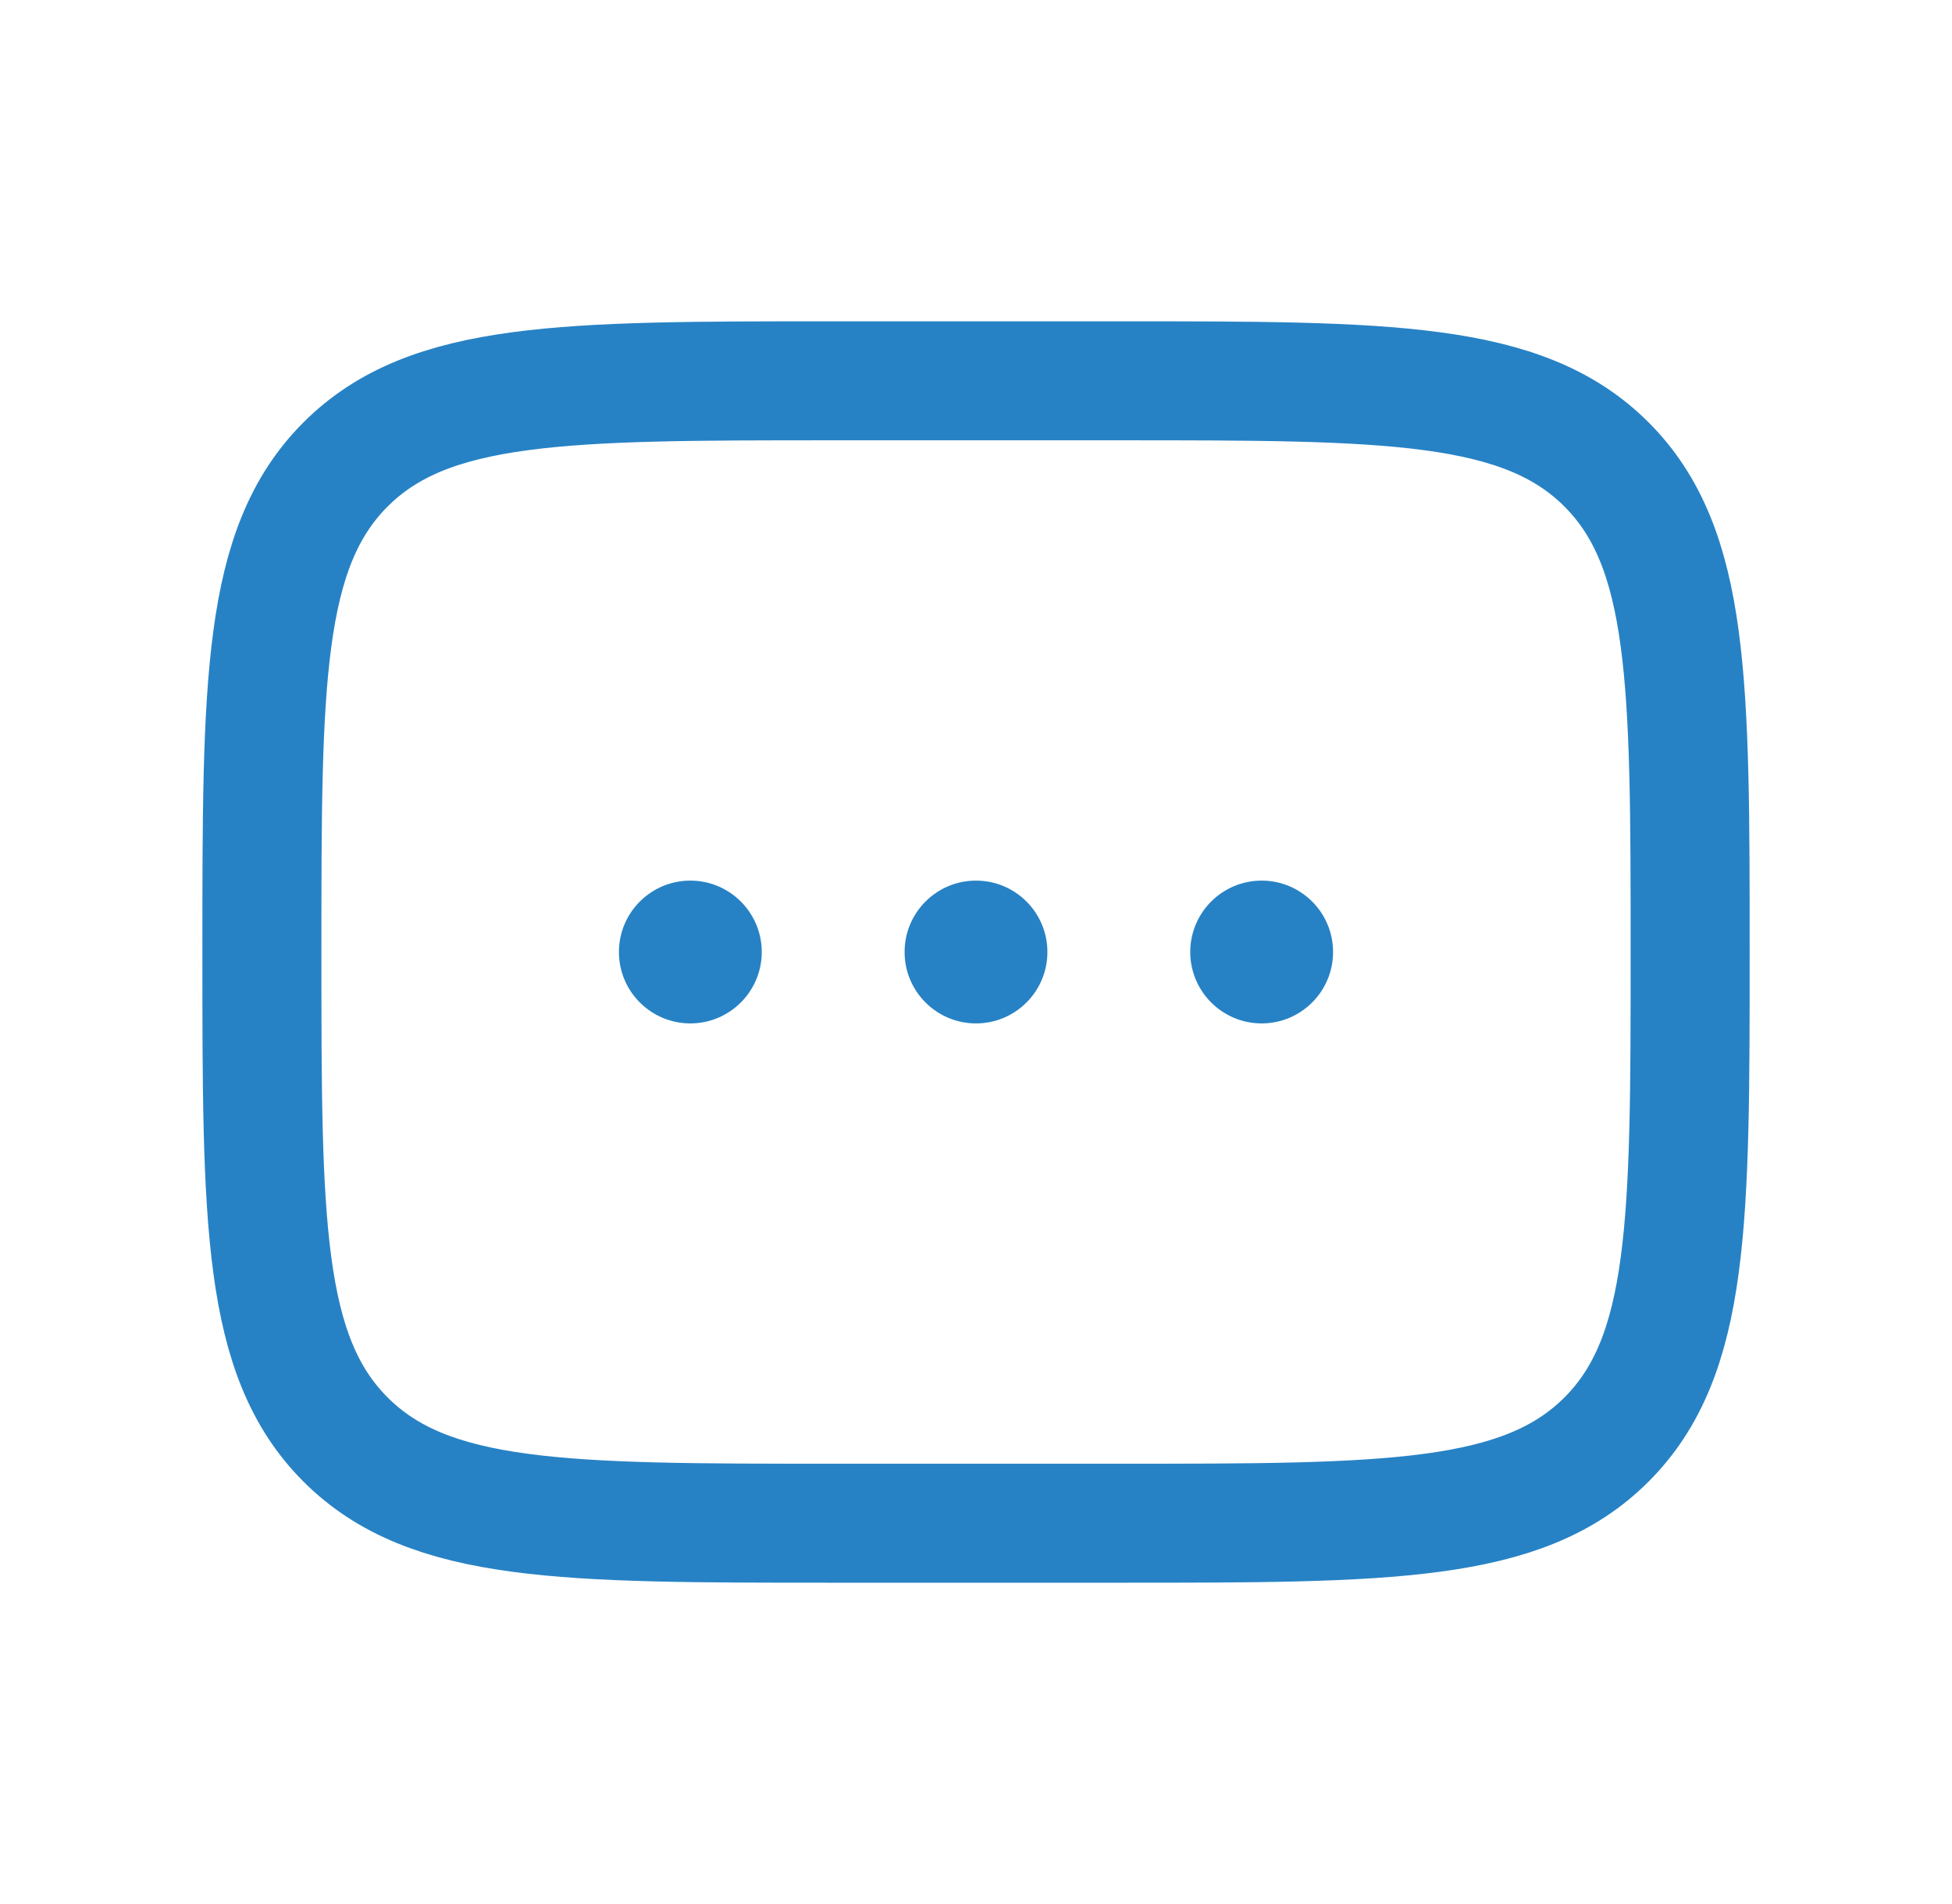 <svg width="41" height="40" viewBox="0 0 41 40" fill="none" xmlns="http://www.w3.org/2000/svg">
<path d="M5.501 20C5.501 14.343 5.501 11.515 7.258 9.757C9.016 8 11.844 8 17.501 8H23.501C29.157 8 31.986 8 33.743 9.757C35.5 11.515 35.5 14.343 35.5 20C35.5 25.657 35.5 28.485 33.743 30.242C31.986 32 29.157 32 23.501 32H17.501C11.844 32 9.016 32 7.258 30.242C5.501 28.485 5.501 25.657 5.501 20Z" stroke="#2782C5" stroke-width="2.5"/>
<path d="M16 20C16 20.828 15.328 21.5 14.5 21.5C13.672 21.5 13 20.828 13 20C13 19.172 13.672 18.5 14.5 18.5C15.328 18.5 16 19.172 16 20Z" fill="#2782C5"/>
<path d="M22 20C22 20.828 21.328 21.5 20.5 21.5C19.672 21.5 19 20.828 19 20C19 19.172 19.672 18.5 20.5 18.5C21.328 18.5 22 19.172 22 20Z" fill="#2782C5"/>
<path d="M28 20C28 20.828 27.328 21.5 26.5 21.5C25.672 21.5 25 20.828 25 20C25 19.172 25.672 18.5 26.5 18.5C27.328 18.5 28 19.172 28 20Z" fill="#2782C5"/>
</svg>
